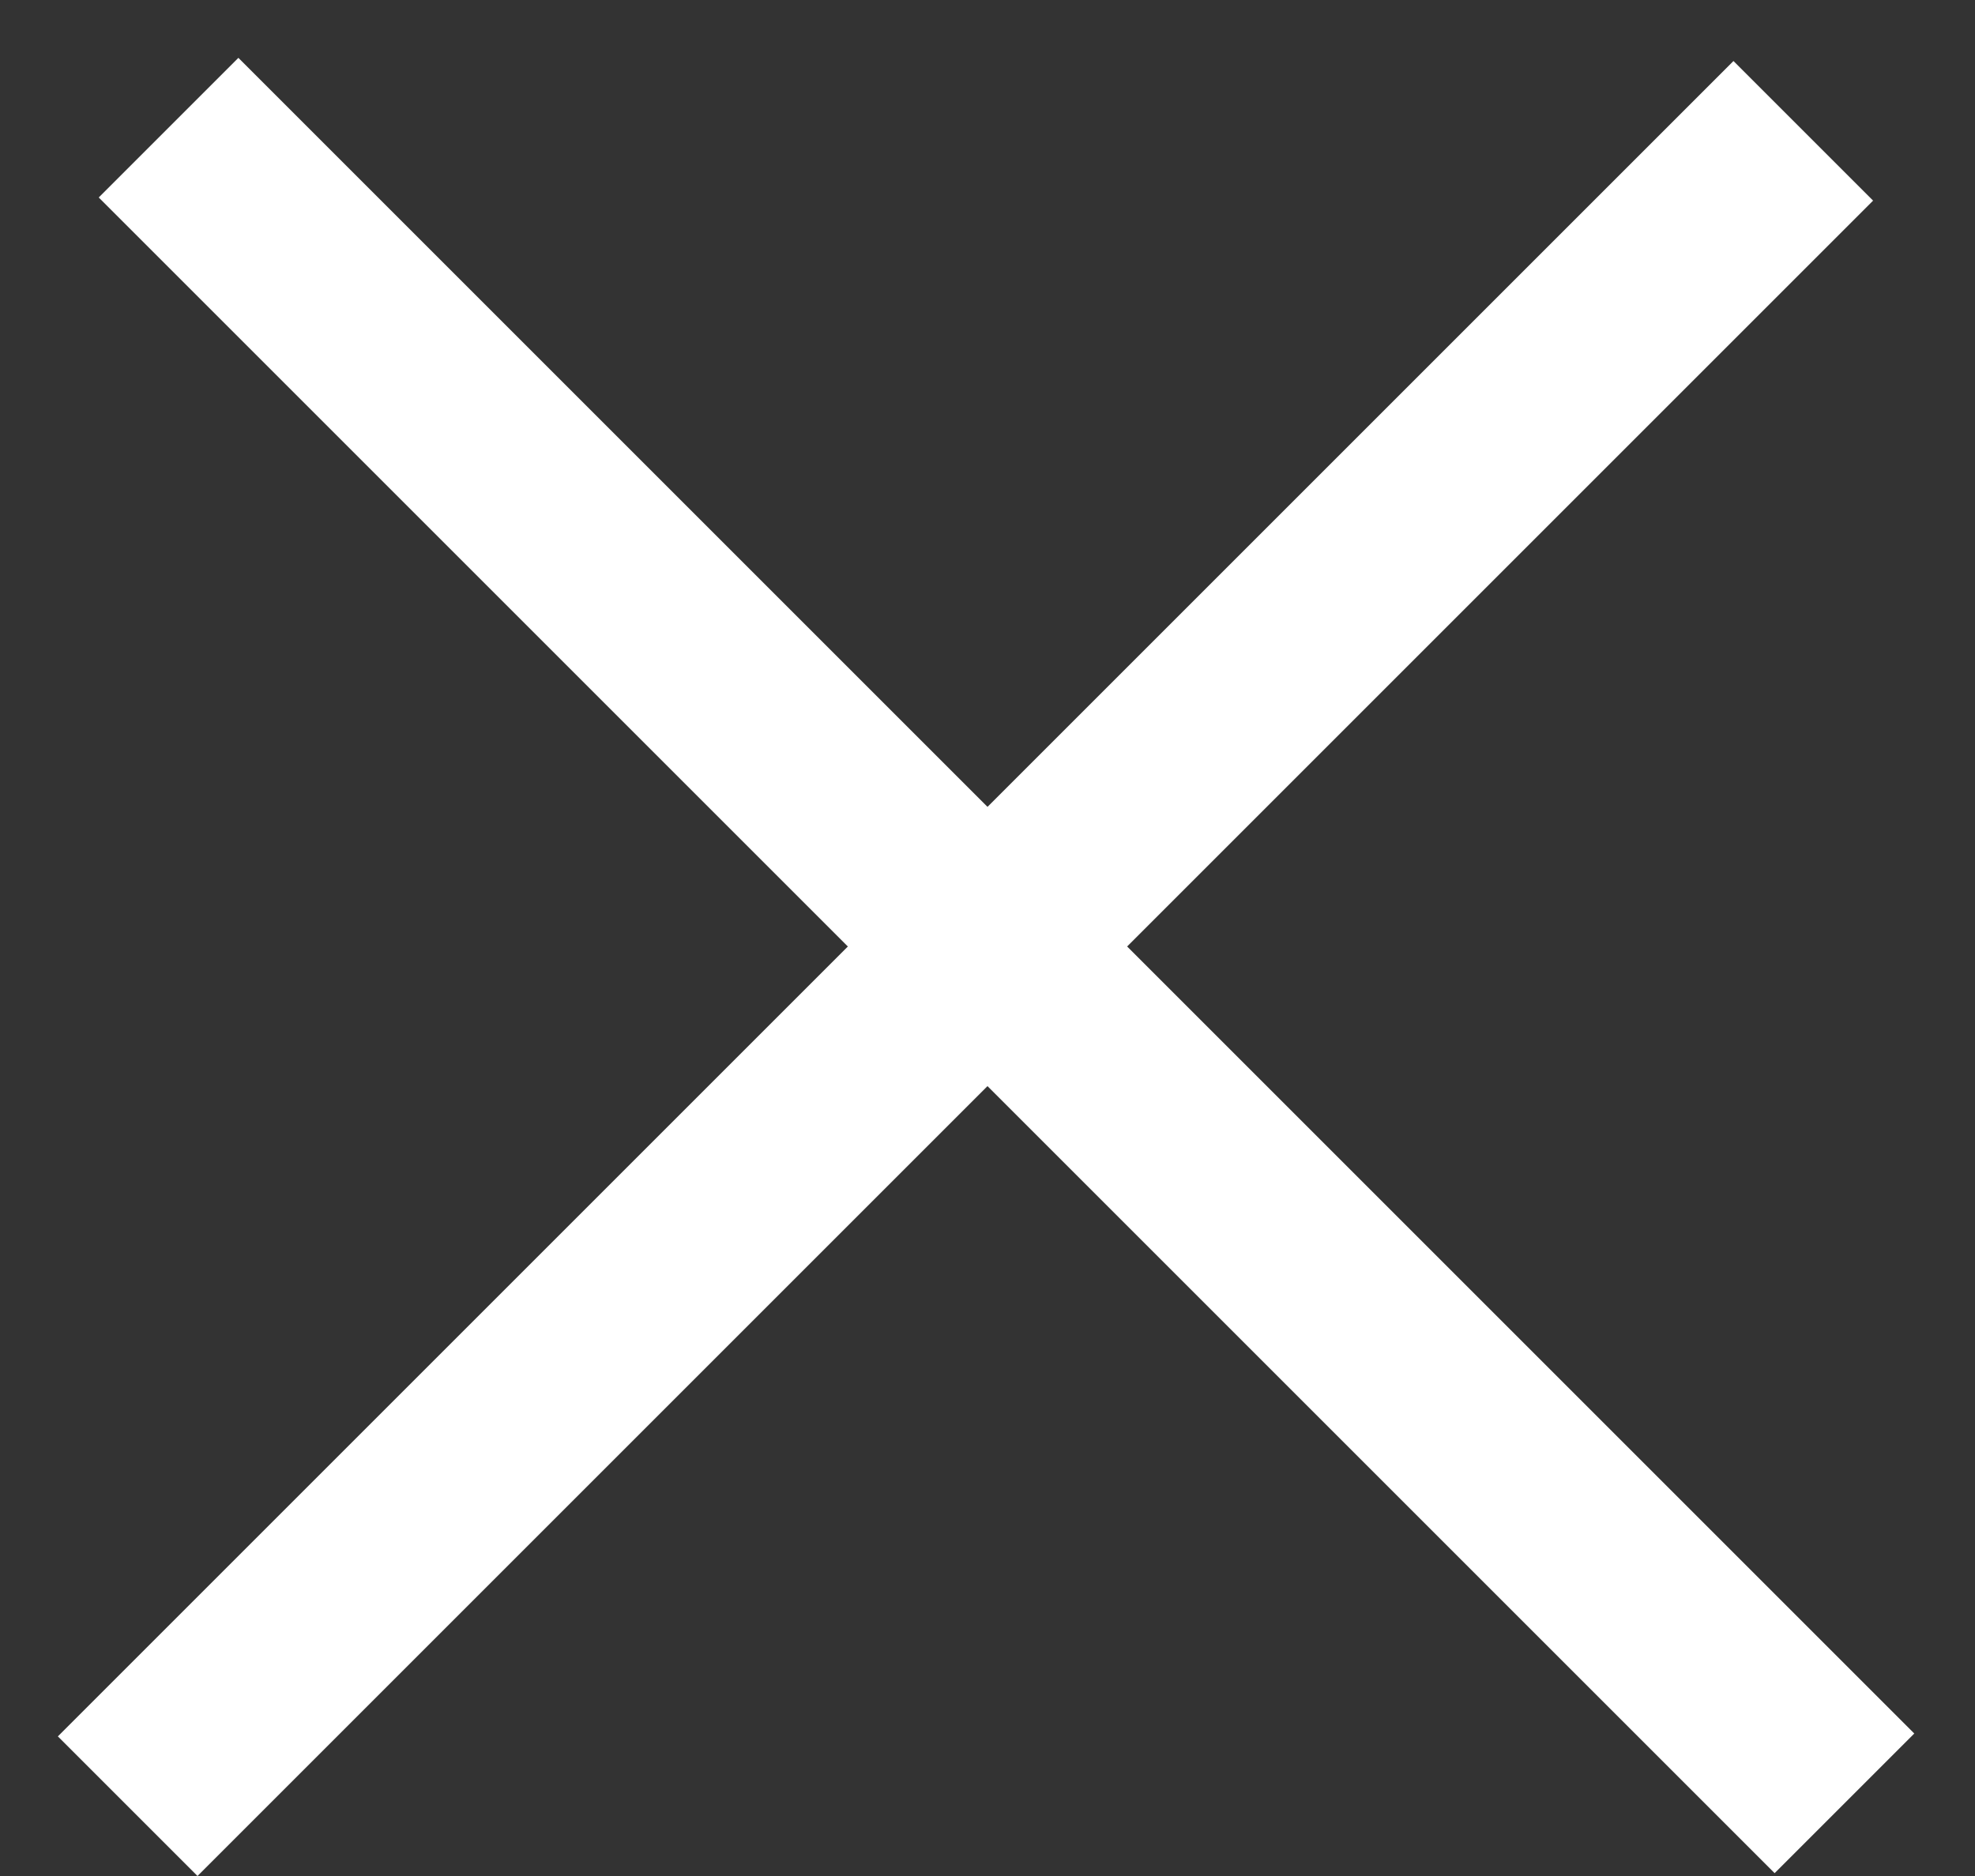 <svg width="20" height="19" viewBox="0 0 20 19" fill="none" xmlns="http://www.w3.org/2000/svg">
<rect x="0" y="0" width="20" height="19" fill="#333333" stroke="none"/>
<line x1="1.707" y1="1.293" x2="18.678" y2="18.264" stroke="white" stroke-width="2"/>
<line y1="-1" x2="24" y2="-1" transform="matrix(0.707 -0.707 0.707 0.707 2 19)" stroke="white" stroke-width="2"/>
</svg>
